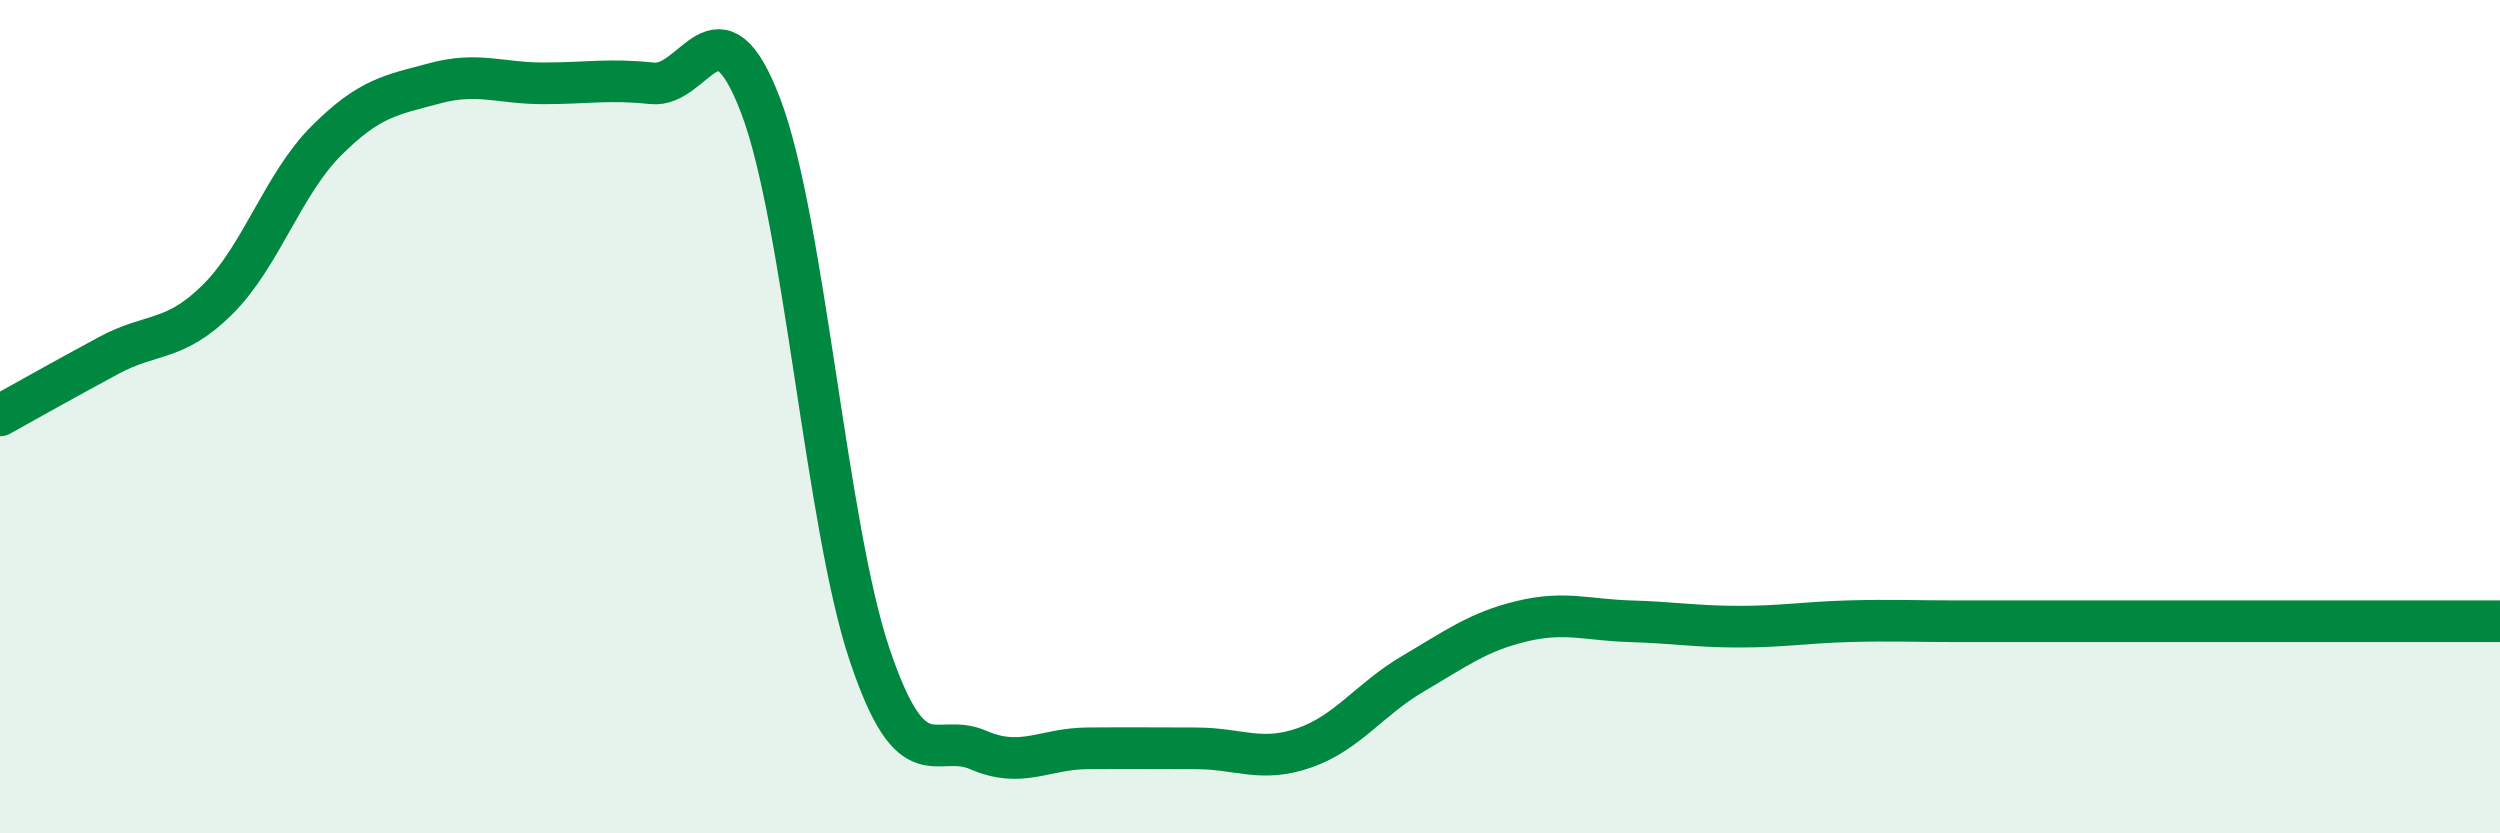 
    <svg width="60" height="20" viewBox="0 0 60 20" xmlns="http://www.w3.org/2000/svg">
      <path
        d="M 0,9.97 C 0.52,9.68 1.57,9.09 2.61,8.53 C 3.65,7.97 4.18,8.22 5.22,7.19 C 6.26,6.16 6.79,4.42 7.83,3.38 C 8.87,2.34 9.39,2.28 10.43,2 C 11.47,1.72 12,2 13.04,2 C 14.08,2 14.61,1.89 15.65,2 C 16.69,2.11 17.22,-0.19 18.26,2.55 C 19.3,5.29 19.83,12.62 20.87,15.71 C 21.91,18.8 22.44,17.55 23.48,18 C 24.52,18.45 25.05,17.97 26.09,17.96 C 27.13,17.95 27.66,17.96 28.7,17.96 C 29.74,17.96 30.26,18.31 31.3,17.95 C 32.34,17.59 32.87,16.78 33.91,16.17 C 34.95,15.56 35.48,15.16 36.52,14.91 C 37.56,14.66 38.09,14.88 39.13,14.91 C 40.17,14.94 40.7,15.04 41.74,15.04 C 42.78,15.04 43.31,14.94 44.35,14.91 C 45.39,14.88 45.92,14.91 46.96,14.91 C 48,14.91 48.53,14.91 49.57,14.91 C 50.61,14.91 51.13,14.91 52.17,14.91 C 53.21,14.91 53.74,14.91 54.78,14.91 C 55.82,14.91 56.35,14.91 57.39,14.91 C 58.43,14.91 59.48,14.91 60,14.91L60 20L0 20Z"
        fill="#008740"
        opacity="0.1"
        stroke-linecap="round"
        stroke-linejoin="round"
      />
      <path
        d="M 0,9.97 C 0.52,9.68 1.57,9.09 2.61,8.53 C 3.65,7.97 4.18,8.22 5.22,7.19 C 6.26,6.16 6.79,4.42 7.83,3.38 C 8.87,2.34 9.39,2.28 10.43,2 C 11.47,1.72 12,2 13.04,2 C 14.08,2 14.61,1.89 15.65,2 C 16.69,2.11 17.22,-0.19 18.26,2.55 C 19.3,5.29 19.83,12.62 20.87,15.71 C 21.91,18.8 22.44,17.55 23.48,18 C 24.52,18.45 25.05,17.97 26.09,17.96 C 27.13,17.95 27.66,17.96 28.7,17.96 C 29.74,17.96 30.26,18.31 31.3,17.95 C 32.34,17.59 32.87,16.78 33.91,16.17 C 34.95,15.56 35.48,15.16 36.52,14.91 C 37.56,14.66 38.09,14.88 39.13,14.91 C 40.17,14.94 40.7,15.04 41.74,15.04 C 42.78,15.04 43.31,14.94 44.35,14.91 C 45.39,14.88 45.92,14.91 46.96,14.91 C 48,14.91 48.53,14.91 49.57,14.91 C 50.61,14.91 51.13,14.91 52.17,14.91 C 53.21,14.91 53.74,14.91 54.78,14.91 C 55.82,14.91 56.35,14.91 57.39,14.91 C 58.43,14.91 59.48,14.91 60,14.91"
        stroke="#008740"
        stroke-width="1"
        fill="none"
        stroke-linecap="round"
        stroke-linejoin="round"
      />
    </svg>
  